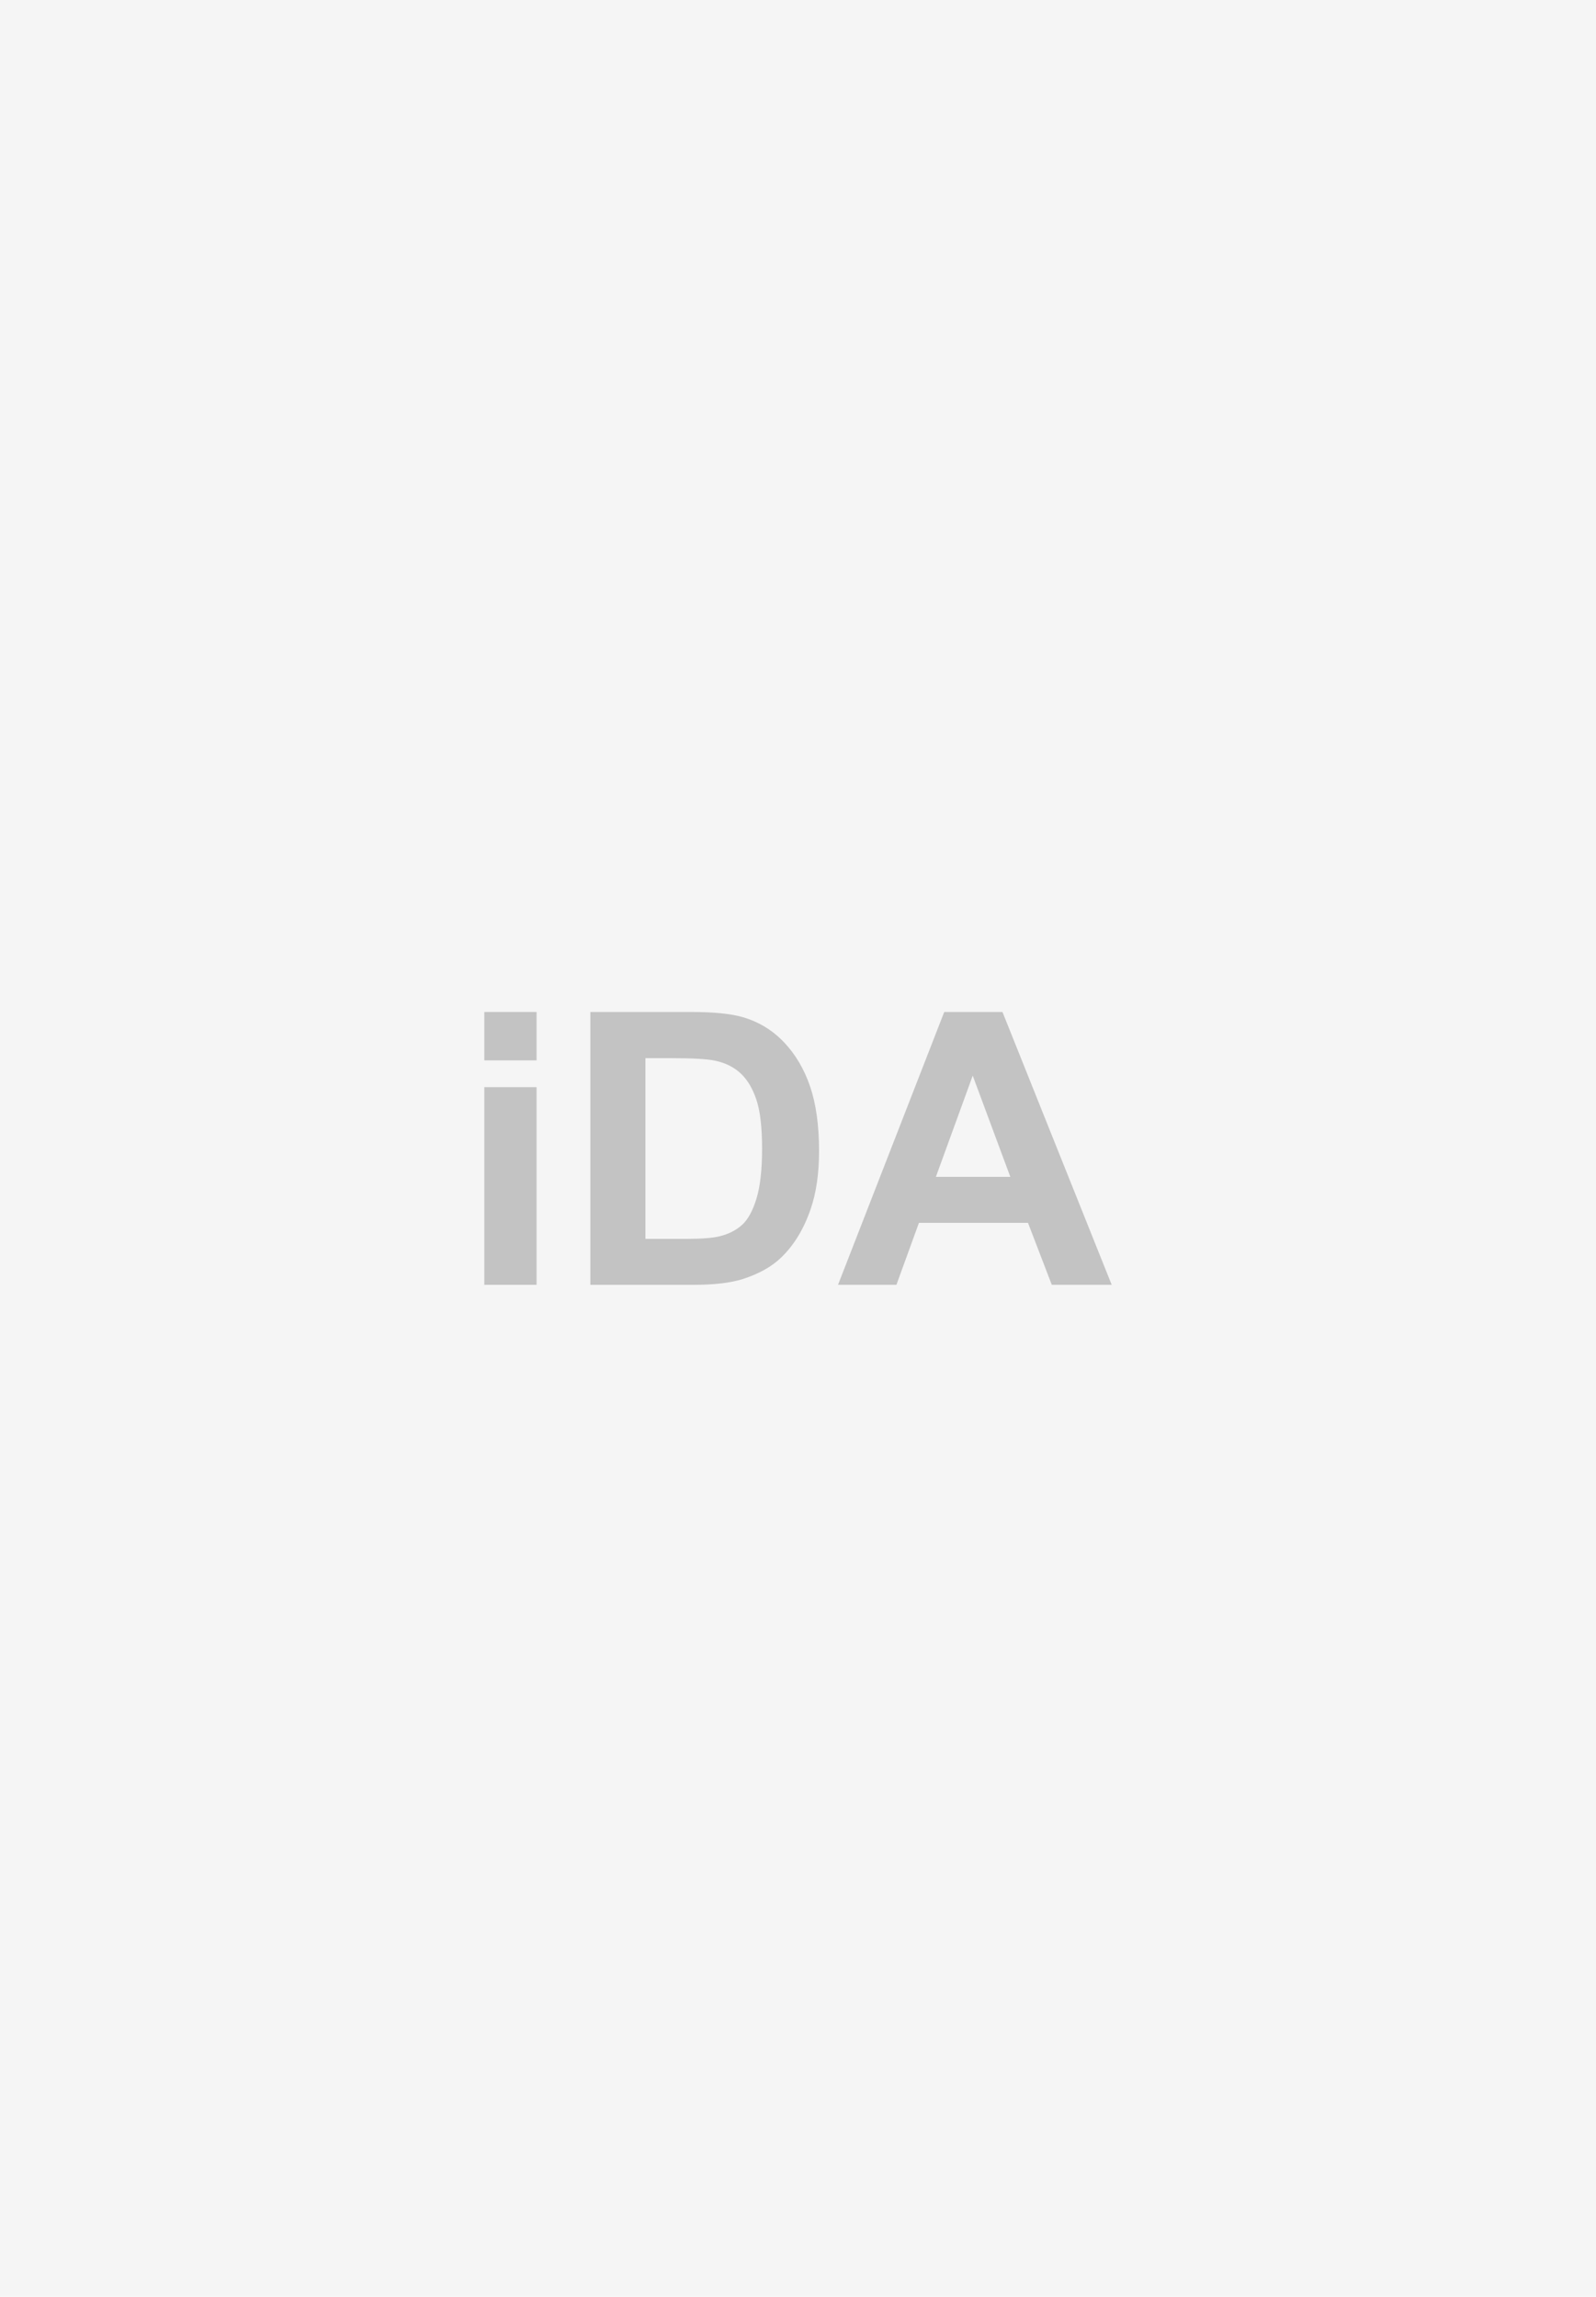<?xml version="1.0" encoding="utf-8"?>
<!-- Generator: Adobe Illustrator 23.1.1, SVG Export Plug-In . SVG Version: 6.00 Build 0)  -->
<svg version="1.1" id="Layer_1" xmlns="http://www.w3.org/2000/svg" xmlns:xlink="http://www.w3.org/1999/xlink" x="0px" y="0px"
	 viewBox="0 0 1810 2604" style="enable-background:new 0 0 1810 2604;" xml:space="preserve">
<style type="text/css">
	.st0{fill:#F5F5F5;}
	.st1{fill:#C3C3C3;}
</style>
<rect x="0" class="st0" width="1810" height="2604"/>
<g>
	<path class="st1" d="M549.24,1202.19v-54.86h59.29v54.86H549.24z M549.24,1456.66v-224.08h59.29v224.08H549.24z"/>
	<path class="st1" d="M669.5,1147.34h114.15c25.74,0,45.37,1.96,58.88,5.91c18.15,5.35,33.71,14.84,46.65,28.48
		c12.96,13.64,22.82,30.34,29.57,50.12c6.73,19.76,10.13,44.14,10.13,73.1c0,25.46-3.19,47.42-9.52,65.83
		c-7.71,22.51-18.77,40.72-33.14,54.66c-10.83,10.56-25.48,18.79-43.91,24.7c-13.78,4.35-32.21,6.53-55.29,6.53H669.5V1147.34z
		 M731.96,1199.67v204.89h46.64c17.44,0,30.02-0.98,37.75-2.98c10.13-2.53,18.54-6.82,25.22-12.86c6.68-6.05,12.12-16,16.35-29.86
		c4.22-13.85,6.35-32.75,6.35-56.64c0-23.91-2.13-42.28-6.35-55.08c-4.23-12.8-10.12-22.78-17.72-29.96
		c-7.58-7.17-17.23-12.02-28.91-14.56c-8.72-1.97-25.8-2.95-51.26-2.95H731.96z"/>
	<path class="st1" d="M1260.76,1456.66h-67.95l-26.98-70.26h-123.68l-25.53,70.26h-66.24l120.47-309.33h66.04L1260.76,1456.66z
		 M1145.79,1334.26l-42.64-114.76l-41.78,114.76H1145.79z"/>
</g>
</svg>
